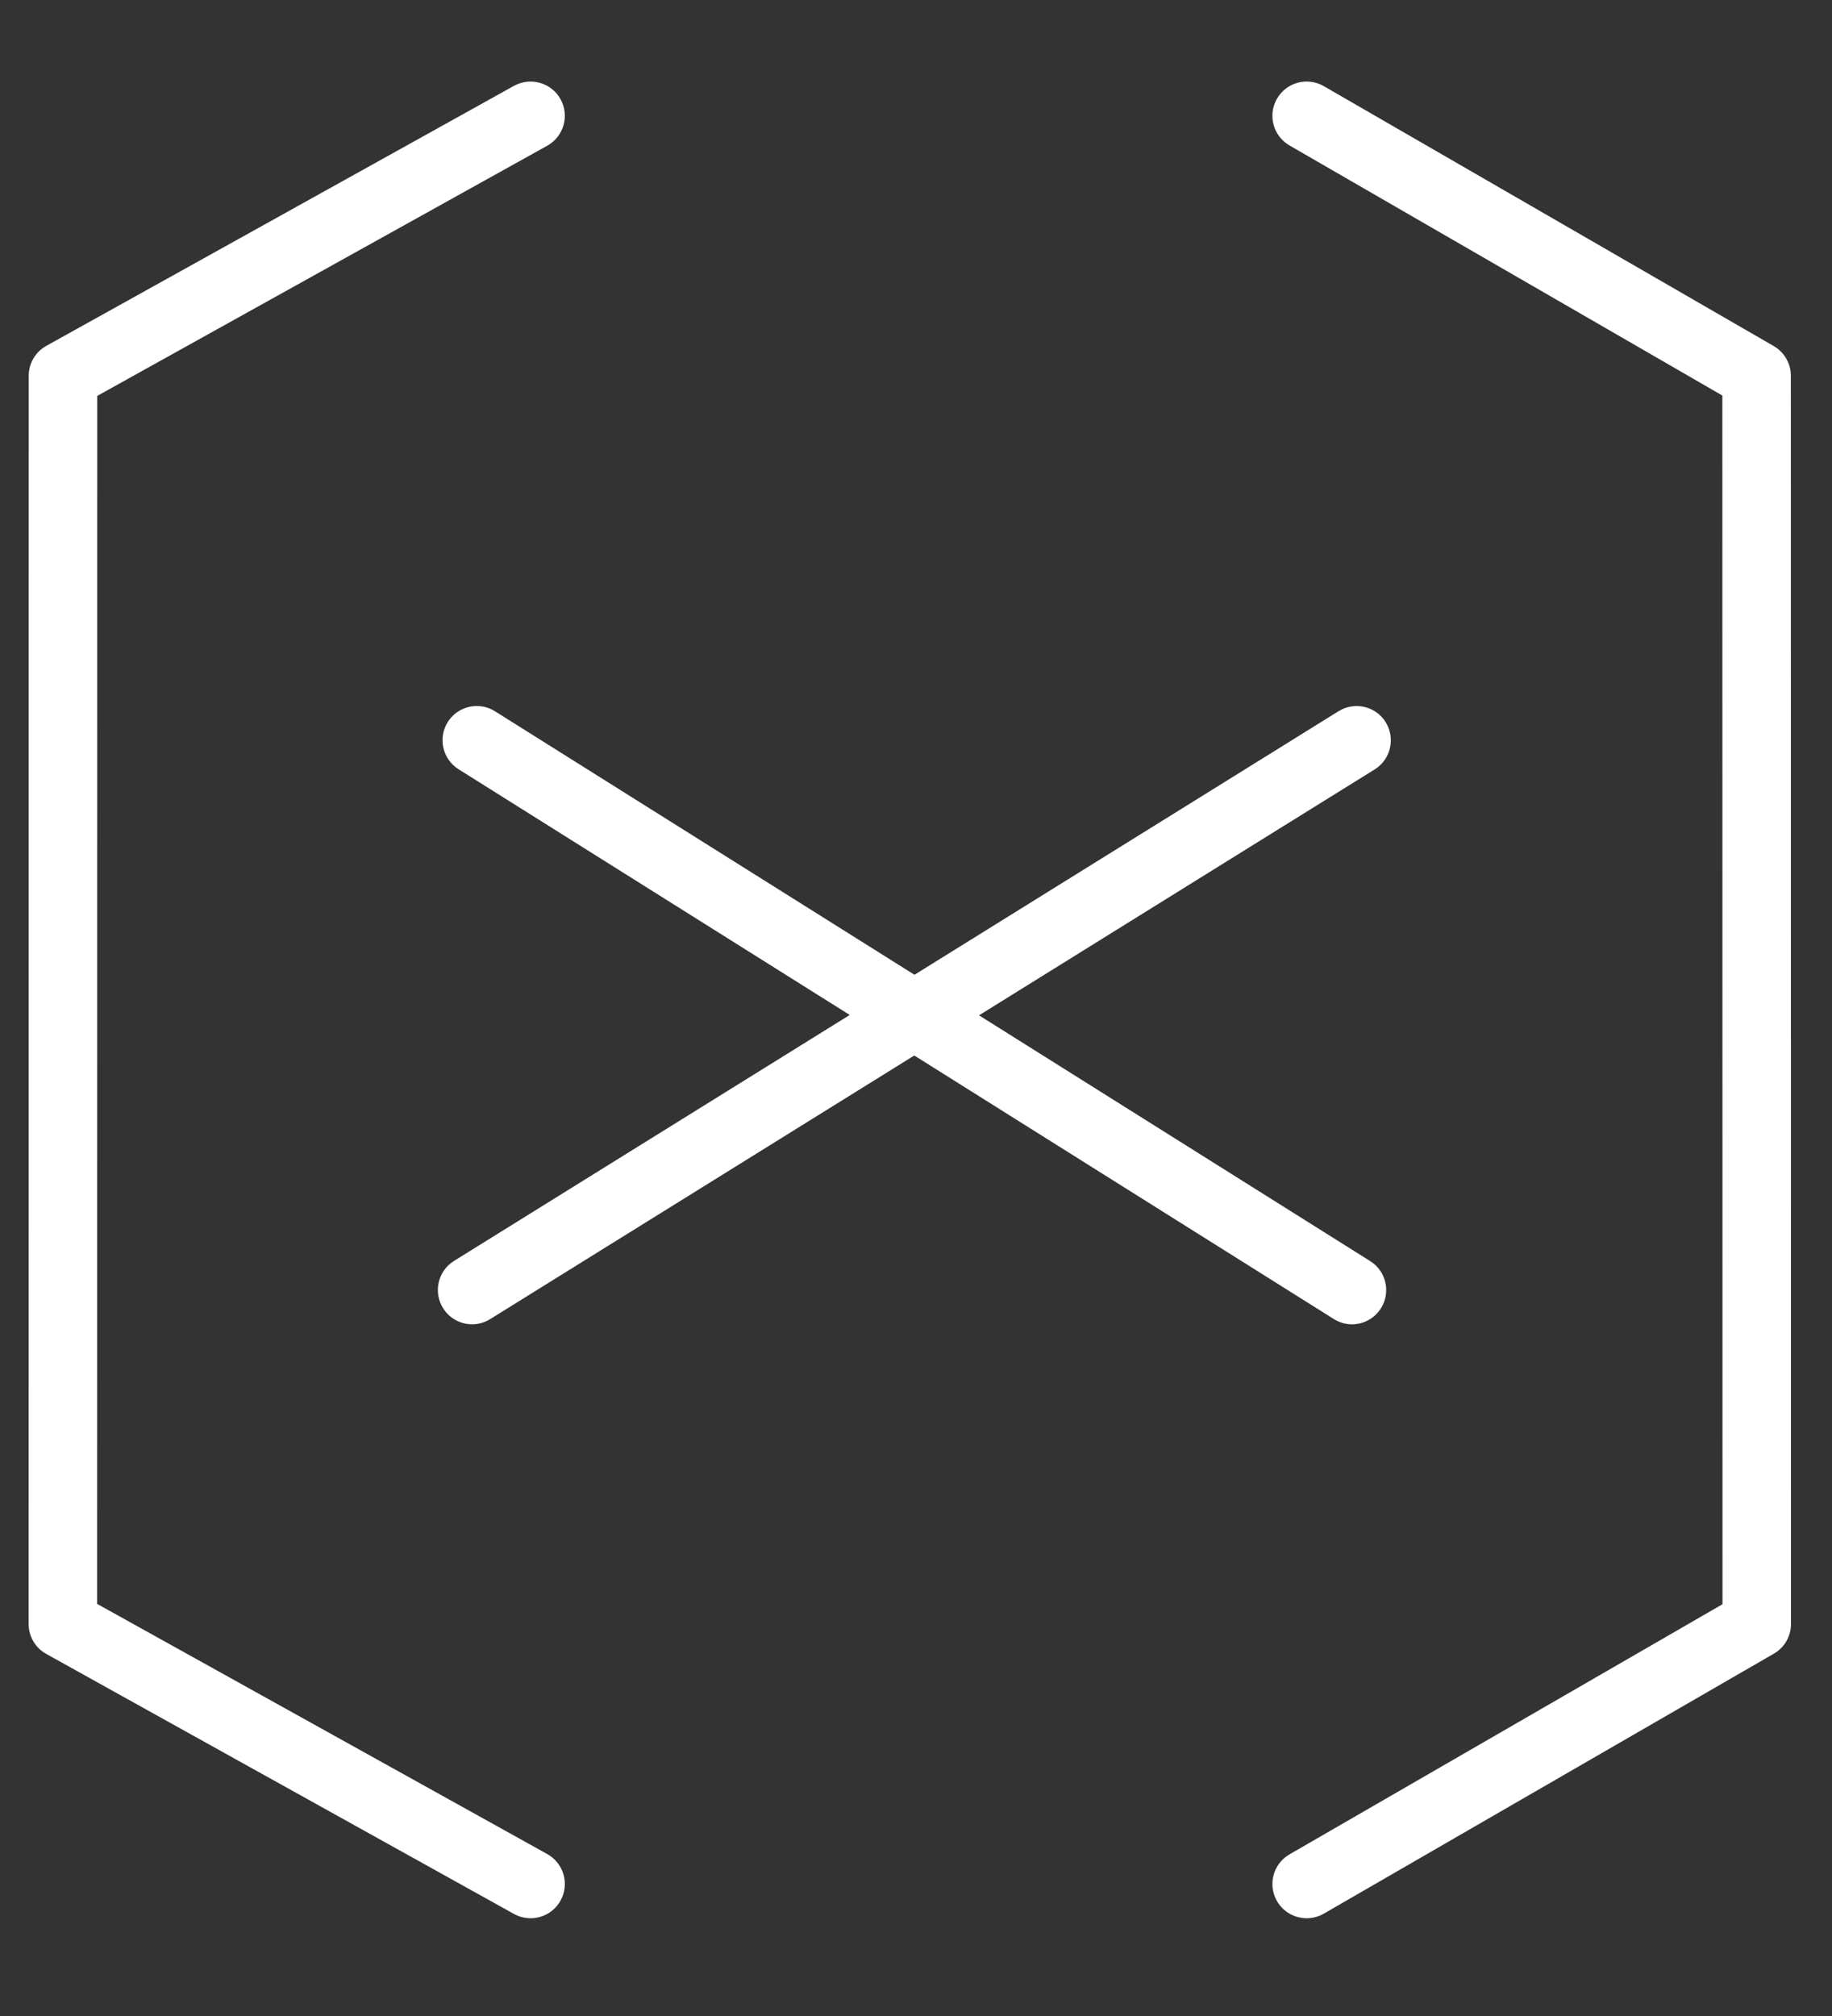 <svg xmlns="http://www.w3.org/2000/svg" width="100" height="110" viewBox="0 0 100 110"><rect x="0" y="0" width="100" height="110" fill="#333333" stroke="none"/><g fill="#fff"><path d="M96.82 18.883L72.26 4.7c-.898-.516-2.04-.21-2.555.685-.518.894-.21 2.036.685 2.553l23.625 13.644.008 65.95-23.633 13.647c-.894.515-1.202 1.658-.685 2.552.347.6.976.935 1.62.935.315 0 .638-.08.935-.25L96.826 90.23c.58-.333.935-.95.935-1.618l-.007-68.11c0-.668-.357-1.285-.934-1.62zM29.87 101.163L5.3 87.513l.006-65.91L29.87 7.952c.902-.5 1.227-1.638.726-2.542-.5-.9-1.637-1.225-2.542-.725L2.53 18.87c-.595.328-.962.955-.962 1.633L1.563 88.61c0 .682.368 1.306.96 1.633l25.53 14.187c.288.16.6.236.908.236.657 0 1.294-.347 1.636-.962.5-.9.176-2.042-.726-2.54zM73.795 72.26c.625 0 1.23-.312 1.584-.876.55-.876.286-2.028-.59-2.576L53.44 55.4l21.6-13.42c.875-.544 1.14-1.697.598-2.574-.542-.875-1.695-1.146-2.573-.6L49.917 53.187l-22.9-14.378c-.87-.55-2.027-.286-2.576.587-.55.875-.285 2.027.59 2.577L46.383 55.38l-21.6 13.42c-.877.543-1.145 1.7-.6 2.575.353.568.963.884 1.59.884.336 0 .676-.093.983-.284l23.15-14.383L72.804 71.97c.31.195.652.29.99.29z"/></g></svg>